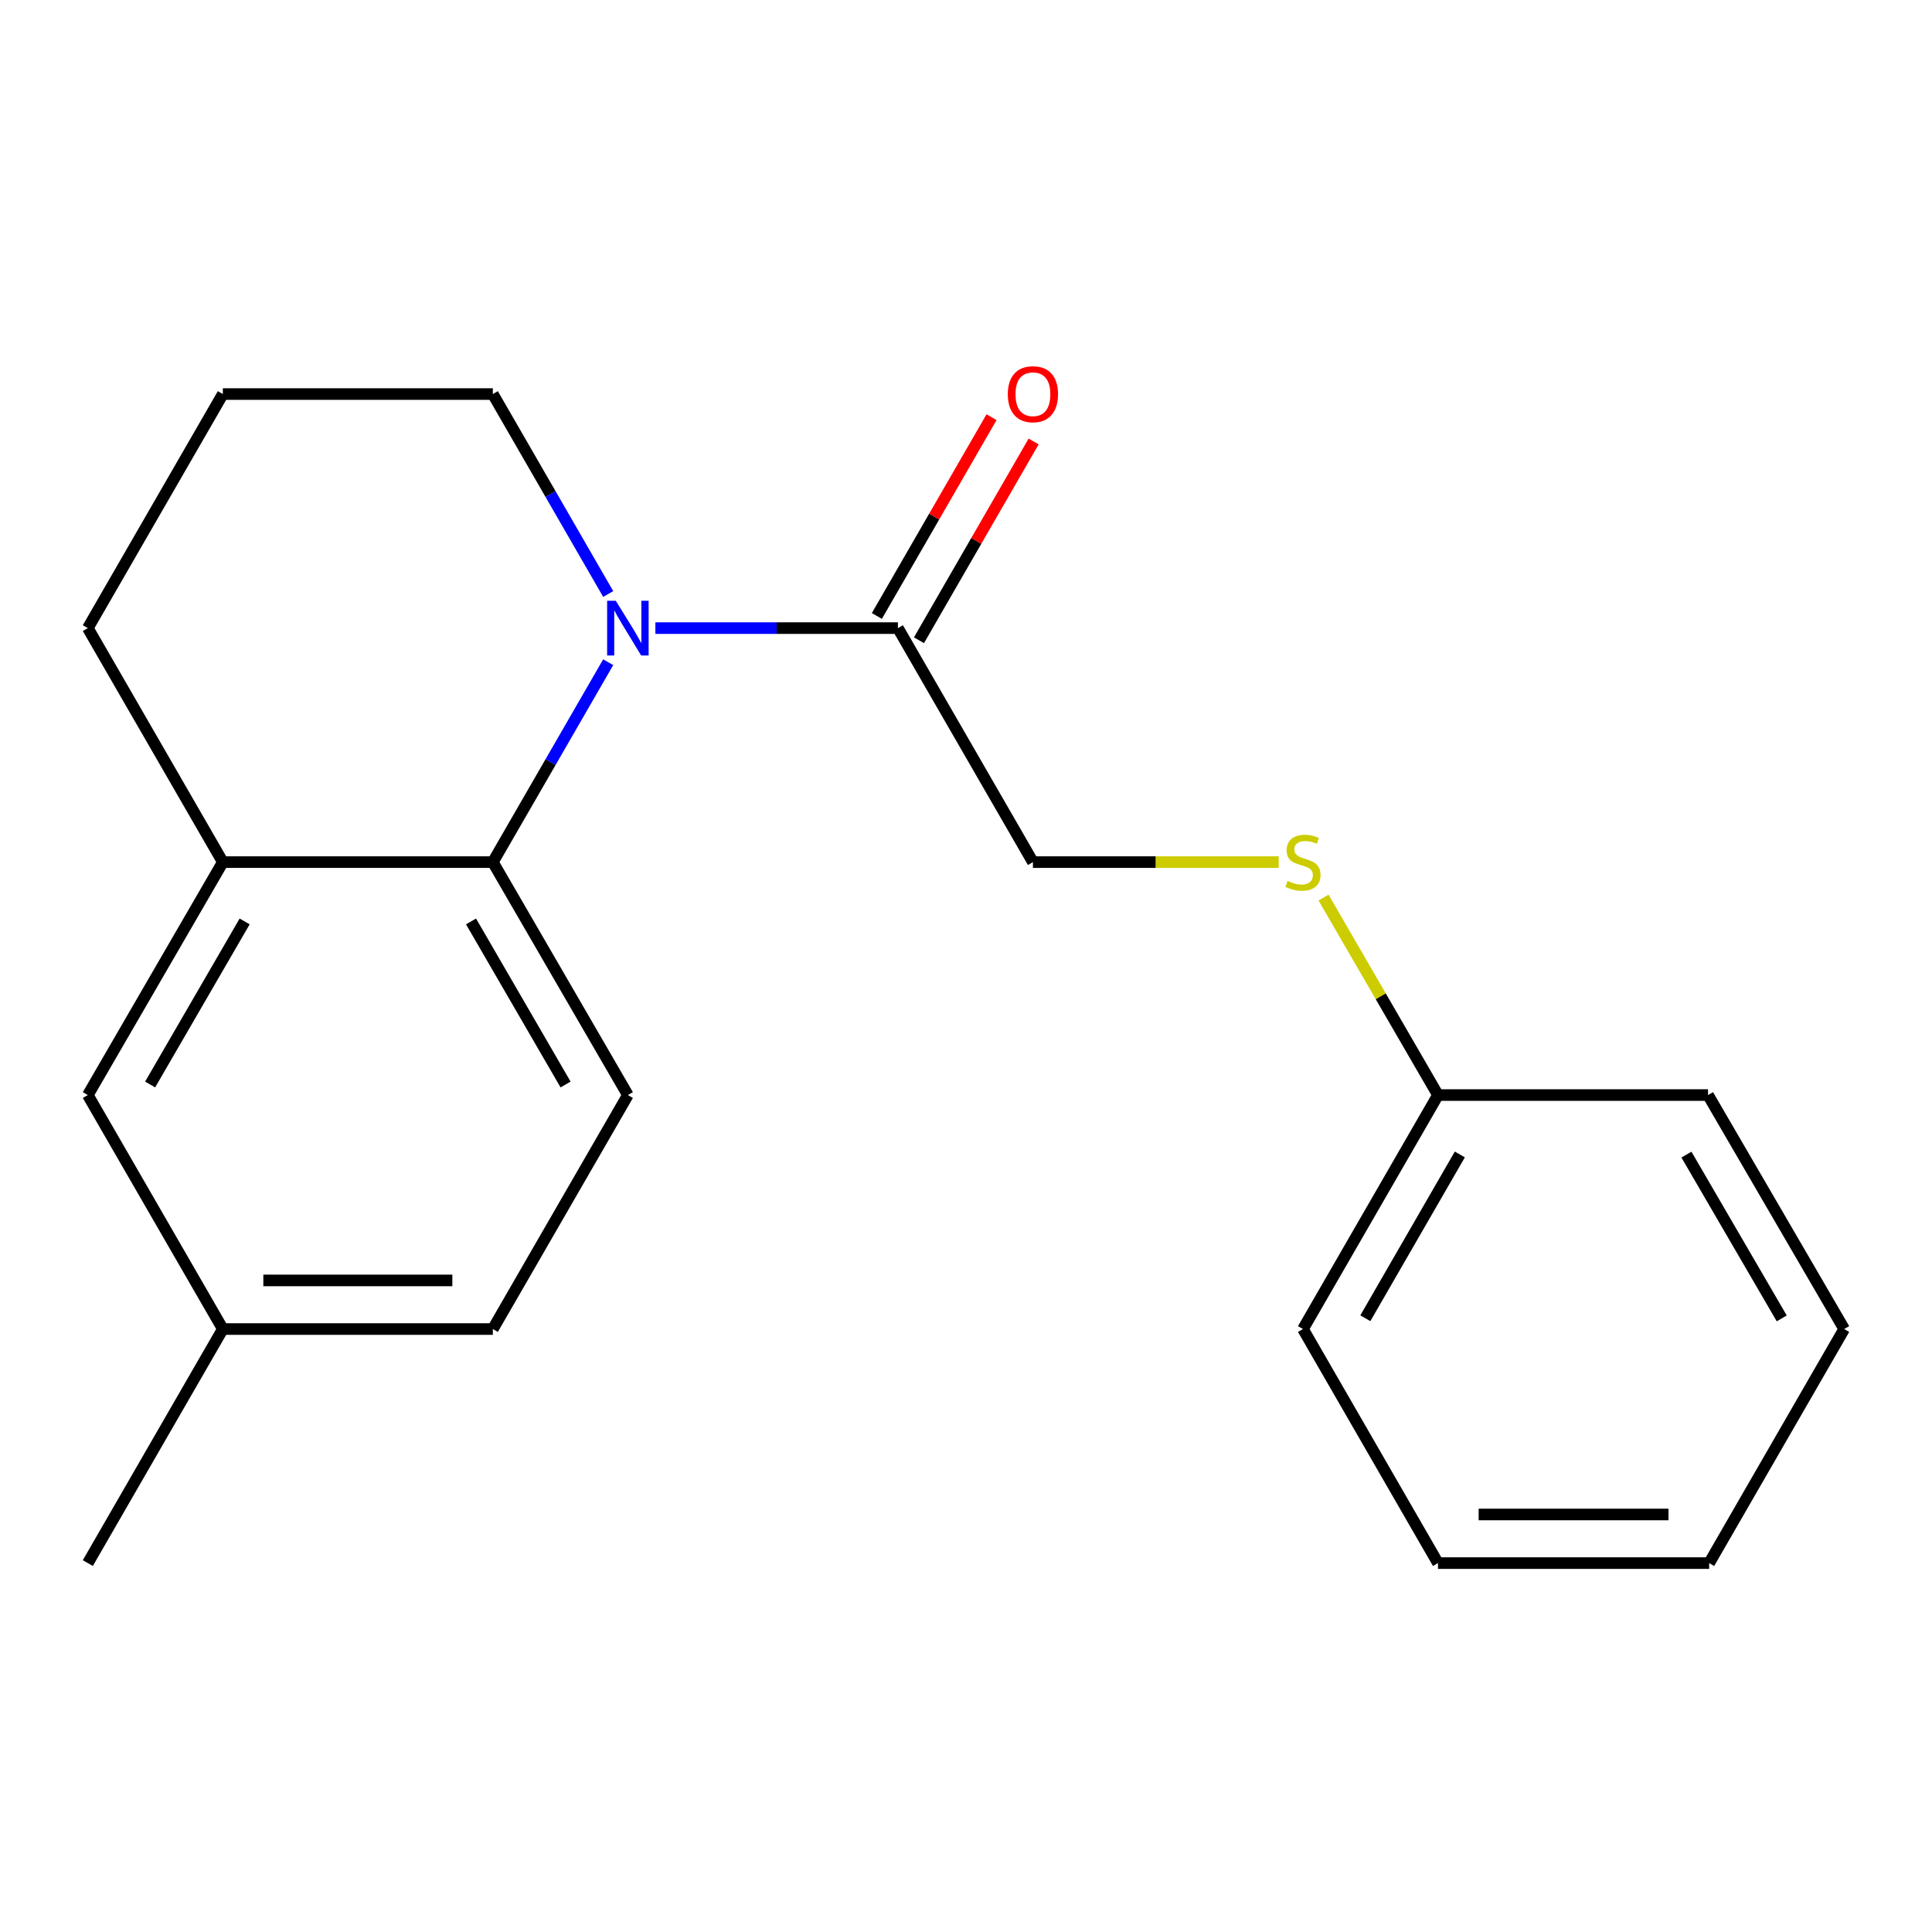 <?xml version='1.0' encoding='iso-8859-1'?>
<svg version='1.1' baseProfile='full'
              xmlns='http://www.w3.org/2000/svg'
                      xmlns:rdkit='http://www.rdkit.org/xml'
                      xmlns:xlink='http://www.w3.org/1999/xlink'
                  xml:space='preserve'
width='1000px' height='1000px' viewBox='0 0 1000 1000'>
<!-- END OF HEADER -->
<rect style='opacity:1.0;fill:#FFFFFF;stroke:none' width='1000' height='1000' x='0' y='0'> </rect>
<path class='bond-0' d='M 314.801,342.766 L 284.946,394.498' style='fill:none;fill-rule:evenodd;stroke:#0000FF;stroke-width:6px;stroke-linecap:butt;stroke-linejoin:miter;stroke-opacity:1' />
<path class='bond-0' d='M 284.946,394.498 L 255.092,446.229' style='fill:none;fill-rule:evenodd;stroke:#000000;stroke-width:6px;stroke-linecap:butt;stroke-linejoin:miter;stroke-opacity:1' />
<path class='bond-1' d='M 339.224,325.11 L 401.991,325.11' style='fill:none;fill-rule:evenodd;stroke:#0000FF;stroke-width:6px;stroke-linecap:butt;stroke-linejoin:miter;stroke-opacity:1' />
<path class='bond-1' d='M 401.991,325.11 L 464.758,325.11' style='fill:none;fill-rule:evenodd;stroke:#000000;stroke-width:6px;stroke-linecap:butt;stroke-linejoin:miter;stroke-opacity:1' />
<path class='bond-8' d='M 314.803,307.454 L 284.947,255.709' style='fill:none;fill-rule:evenodd;stroke:#0000FF;stroke-width:6px;stroke-linecap:butt;stroke-linejoin:miter;stroke-opacity:1' />
<path class='bond-8' d='M 284.947,255.709 L 255.092,203.963' style='fill:none;fill-rule:evenodd;stroke:#000000;stroke-width:6px;stroke-linecap:butt;stroke-linejoin:miter;stroke-opacity:1' />
<path class='bond-2' d='M 255.092,446.229 L 115.338,446.229' style='fill:none;fill-rule:evenodd;stroke:#000000;stroke-width:6px;stroke-linecap:butt;stroke-linejoin:miter;stroke-opacity:1' />
<path class='bond-3' d='M 255.092,446.229 L 324.99,566.803' style='fill:none;fill-rule:evenodd;stroke:#000000;stroke-width:6px;stroke-linecap:butt;stroke-linejoin:miter;stroke-opacity:1' />
<path class='bond-3' d='M 243.807,476.935 L 292.735,561.337' style='fill:none;fill-rule:evenodd;stroke:#000000;stroke-width:6px;stroke-linecap:butt;stroke-linejoin:miter;stroke-opacity:1' />
<path class='bond-4' d='M 464.758,325.11 L 534.641,446.229' style='fill:none;fill-rule:evenodd;stroke:#000000;stroke-width:6px;stroke-linecap:butt;stroke-linejoin:miter;stroke-opacity:1' />
<path class='bond-6' d='M 475.656,331.397 L 505.332,279.952' style='fill:none;fill-rule:evenodd;stroke:#000000;stroke-width:6px;stroke-linecap:butt;stroke-linejoin:miter;stroke-opacity:1' />
<path class='bond-6' d='M 505.332,279.952 L 535.008,228.507' style='fill:none;fill-rule:evenodd;stroke:#FF0000;stroke-width:6px;stroke-linecap:butt;stroke-linejoin:miter;stroke-opacity:1' />
<path class='bond-6' d='M 453.859,318.824 L 483.535,267.378' style='fill:none;fill-rule:evenodd;stroke:#000000;stroke-width:6px;stroke-linecap:butt;stroke-linejoin:miter;stroke-opacity:1' />
<path class='bond-6' d='M 483.535,267.378 L 513.212,215.933' style='fill:none;fill-rule:evenodd;stroke:#FF0000;stroke-width:6px;stroke-linecap:butt;stroke-linejoin:miter;stroke-opacity:1' />
<path class='bond-5' d='M 115.338,446.229 L 45.455,566.803' style='fill:none;fill-rule:evenodd;stroke:#000000;stroke-width:6px;stroke-linecap:butt;stroke-linejoin:miter;stroke-opacity:1' />
<path class='bond-5' d='M 126.627,476.934 L 77.708,561.335' style='fill:none;fill-rule:evenodd;stroke:#000000;stroke-width:6px;stroke-linecap:butt;stroke-linejoin:miter;stroke-opacity:1' />
<path class='bond-20' d='M 115.338,446.229 L 45.455,325.11' style='fill:none;fill-rule:evenodd;stroke:#000000;stroke-width:6px;stroke-linecap:butt;stroke-linejoin:miter;stroke-opacity:1' />
<path class='bond-9' d='M 324.99,566.803 L 255.092,687.908' style='fill:none;fill-rule:evenodd;stroke:#000000;stroke-width:6px;stroke-linecap:butt;stroke-linejoin:miter;stroke-opacity:1' />
<path class='bond-7' d='M 534.641,446.229 L 598.245,446.229' style='fill:none;fill-rule:evenodd;stroke:#000000;stroke-width:6px;stroke-linecap:butt;stroke-linejoin:miter;stroke-opacity:1' />
<path class='bond-7' d='M 598.245,446.229 L 661.848,446.229' style='fill:none;fill-rule:evenodd;stroke:#CCCC00;stroke-width:6px;stroke-linecap:butt;stroke-linejoin:miter;stroke-opacity:1' />
<path class='bond-10' d='M 45.455,566.803 L 115.338,687.908' style='fill:none;fill-rule:evenodd;stroke:#000000;stroke-width:6px;stroke-linecap:butt;stroke-linejoin:miter;stroke-opacity:1' />
<path class='bond-11' d='M 685.064,464.593 L 714.679,515.698' style='fill:none;fill-rule:evenodd;stroke:#CCCC00;stroke-width:6px;stroke-linecap:butt;stroke-linejoin:miter;stroke-opacity:1' />
<path class='bond-11' d='M 714.679,515.698 L 744.293,566.803' style='fill:none;fill-rule:evenodd;stroke:#000000;stroke-width:6px;stroke-linecap:butt;stroke-linejoin:miter;stroke-opacity:1' />
<path class='bond-13' d='M 255.092,203.963 L 115.338,203.963' style='fill:none;fill-rule:evenodd;stroke:#000000;stroke-width:6px;stroke-linecap:butt;stroke-linejoin:miter;stroke-opacity:1' />
<path class='bond-21' d='M 255.092,687.908 L 115.338,687.908' style='fill:none;fill-rule:evenodd;stroke:#000000;stroke-width:6px;stroke-linecap:butt;stroke-linejoin:miter;stroke-opacity:1' />
<path class='bond-21' d='M 234.129,662.745 L 136.301,662.745' style='fill:none;fill-rule:evenodd;stroke:#000000;stroke-width:6px;stroke-linecap:butt;stroke-linejoin:miter;stroke-opacity:1' />
<path class='bond-14' d='M 115.338,687.908 L 45.455,809.055' style='fill:none;fill-rule:evenodd;stroke:#000000;stroke-width:6px;stroke-linecap:butt;stroke-linejoin:miter;stroke-opacity:1' />
<path class='bond-15' d='M 744.293,566.803 L 674.423,687.908' style='fill:none;fill-rule:evenodd;stroke:#000000;stroke-width:6px;stroke-linecap:butt;stroke-linejoin:miter;stroke-opacity:1' />
<path class='bond-15' d='M 755.608,597.544 L 706.699,682.317' style='fill:none;fill-rule:evenodd;stroke:#000000;stroke-width:6px;stroke-linecap:butt;stroke-linejoin:miter;stroke-opacity:1' />
<path class='bond-16' d='M 744.293,566.803 L 884.074,566.803' style='fill:none;fill-rule:evenodd;stroke:#000000;stroke-width:6px;stroke-linecap:butt;stroke-linejoin:miter;stroke-opacity:1' />
<path class='bond-12' d='M 45.455,325.11 L 115.338,203.963' style='fill:none;fill-rule:evenodd;stroke:#000000;stroke-width:6px;stroke-linecap:butt;stroke-linejoin:miter;stroke-opacity:1' />
<path class='bond-17' d='M 674.423,687.908 L 744.293,809.055' style='fill:none;fill-rule:evenodd;stroke:#000000;stroke-width:6px;stroke-linecap:butt;stroke-linejoin:miter;stroke-opacity:1' />
<path class='bond-18' d='M 884.074,566.803 L 954.545,687.908' style='fill:none;fill-rule:evenodd;stroke:#000000;stroke-width:6px;stroke-linecap:butt;stroke-linejoin:miter;stroke-opacity:1' />
<path class='bond-18' d='M 872.896,597.624 L 922.226,682.398' style='fill:none;fill-rule:evenodd;stroke:#000000;stroke-width:6px;stroke-linecap:butt;stroke-linejoin:miter;stroke-opacity:1' />
<path class='bond-19' d='M 744.293,809.055 L 884.662,809.055' style='fill:none;fill-rule:evenodd;stroke:#000000;stroke-width:6px;stroke-linecap:butt;stroke-linejoin:miter;stroke-opacity:1' />
<path class='bond-19' d='M 765.348,783.892 L 863.606,783.892' style='fill:none;fill-rule:evenodd;stroke:#000000;stroke-width:6px;stroke-linecap:butt;stroke-linejoin:miter;stroke-opacity:1' />
<path class='bond-22' d='M 954.545,687.908 L 884.662,809.055' style='fill:none;fill-rule:evenodd;stroke:#000000;stroke-width:6px;stroke-linecap:butt;stroke-linejoin:miter;stroke-opacity:1' />
<path  class='atom-0' d='M 318.73 310.95
L 328.01 325.95
Q 328.93 327.43, 330.41 330.11
Q 331.89 332.79, 331.97 332.95
L 331.97 310.95
L 335.73 310.95
L 335.73 339.27
L 331.85 339.27
L 321.89 322.87
Q 320.73 320.95, 319.49 318.75
Q 318.29 316.55, 317.93 315.87
L 317.93 339.27
L 314.25 339.27
L 314.25 310.95
L 318.73 310.95
' fill='#0000FF'/>
<path  class='atom-7' d='M 521.641 204.043
Q 521.641 197.243, 525.001 193.443
Q 528.361 189.643, 534.641 189.643
Q 540.921 189.643, 544.281 193.443
Q 547.641 197.243, 547.641 204.043
Q 547.641 210.923, 544.241 214.843
Q 540.841 218.723, 534.641 218.723
Q 528.401 218.723, 525.001 214.843
Q 521.641 210.963, 521.641 204.043
M 534.641 215.523
Q 538.961 215.523, 541.281 212.643
Q 543.641 209.723, 543.641 204.043
Q 543.641 198.483, 541.281 195.683
Q 538.961 192.843, 534.641 192.843
Q 530.321 192.843, 527.961 195.643
Q 525.641 198.443, 525.641 204.043
Q 525.641 209.763, 527.961 212.643
Q 530.321 215.523, 534.641 215.523
' fill='#FF0000'/>
<path  class='atom-8' d='M 666.423 455.949
Q 666.743 456.069, 668.063 456.629
Q 669.383 457.189, 670.823 457.549
Q 672.303 457.869, 673.743 457.869
Q 676.423 457.869, 677.983 456.589
Q 679.543 455.269, 679.543 452.989
Q 679.543 451.429, 678.743 450.469
Q 677.983 449.509, 676.783 448.989
Q 675.583 448.469, 673.583 447.869
Q 671.063 447.109, 669.543 446.389
Q 668.063 445.669, 666.983 444.149
Q 665.943 442.629, 665.943 440.069
Q 665.943 436.509, 668.343 434.309
Q 670.783 432.109, 675.583 432.109
Q 678.863 432.109, 682.583 433.669
L 681.663 436.749
Q 678.263 435.349, 675.703 435.349
Q 672.943 435.349, 671.423 436.509
Q 669.903 437.629, 669.943 439.589
Q 669.943 441.109, 670.703 442.029
Q 671.503 442.949, 672.623 443.469
Q 673.783 443.989, 675.703 444.589
Q 678.263 445.389, 679.783 446.189
Q 681.303 446.989, 682.383 448.629
Q 683.503 450.229, 683.503 452.989
Q 683.503 456.909, 680.863 459.029
Q 678.263 461.109, 673.903 461.109
Q 671.383 461.109, 669.463 460.549
Q 667.583 460.029, 665.343 459.109
L 666.423 455.949
' fill='#CCCC00'/>
</svg>
